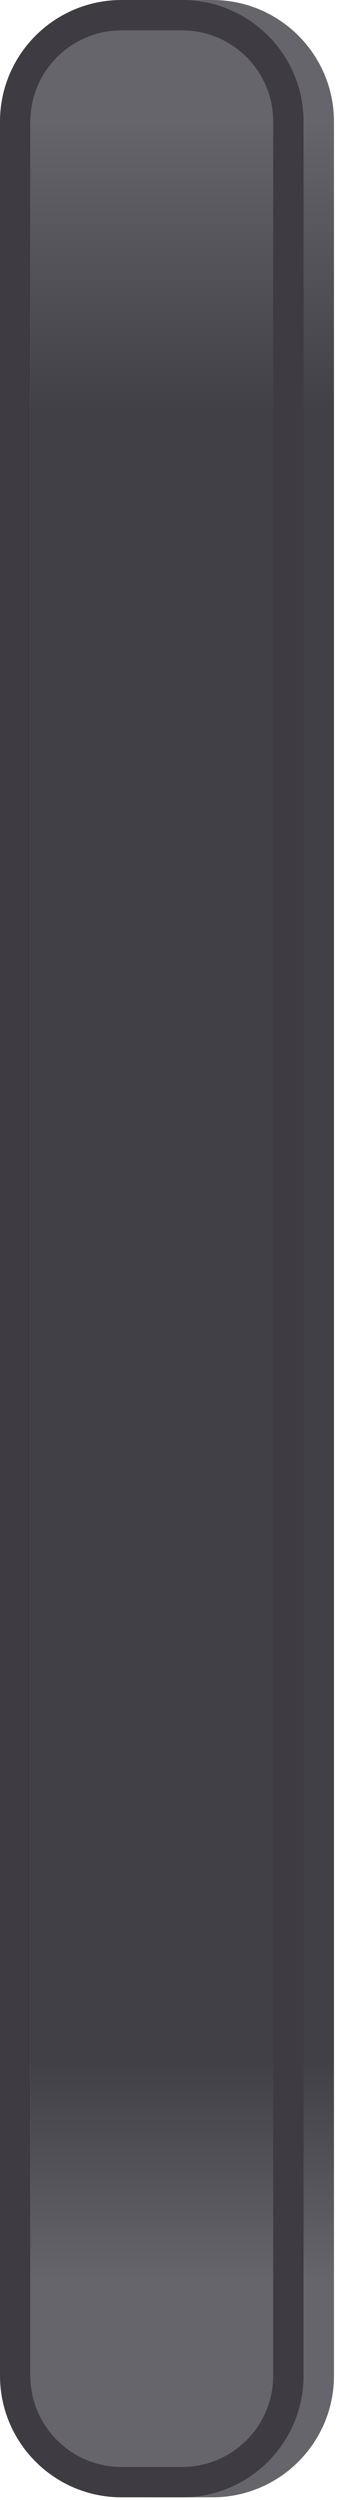 <?xml version="1.0" encoding="utf-8"?>
<svg xmlns="http://www.w3.org/2000/svg" fill="none" height="100%" overflow="visible" preserveAspectRatio="none" style="display: block;" viewBox="0 0 4 28" width="100%">
<g id="Silence Button">
<g filter="url(#filter0_iiii_0_1389)">
<path d="M0 1.362C0 0.61 0.61 0 1.362 0H2.04C2.792 0 3.402 0.61 3.402 1.362V26.608C3.402 27.36 2.792 27.97 2.04 27.97H1.362C0.61 27.97 0 27.36 0 26.608V1.362Z" fill="url(#paint0_linear_0_1389)"/>
</g>
<path d="M1.361 0.17H2.04C2.698 0.17 3.231 0.703 3.231 1.361V26.608C3.231 27.266 2.698 27.8 2.04 27.8H1.361C0.704 27.8 0.17 27.266 0.17 26.608V1.361C0.17 0.704 0.704 0.17 1.361 0.17Z" stroke="#3E3B42" stroke-width="0.34"/>
</g>
<defs>
<filter color-interpolation-filters="sRGB" filterUnits="userSpaceOnUse" height="29.331" id="filter0_iiii_0_1389" width="4.423" x="-0.34" y="-0.681">
<feFlood flood-opacity="0" result="BackgroundImageFix"/>
<feBlend in="SourceGraphic" in2="BackgroundImageFix" mode="normal" result="shape"/>
<feColorMatrix in="SourceAlpha" result="hardAlpha" type="matrix" values="0 0 0 0 0 0 0 0 0 0 0 0 0 0 0 0 0 0 127 0"/>
<feOffset dy="0.681"/>
<feGaussianBlur stdDeviation="0.511"/>
<feComposite in2="hardAlpha" k2="-1" k3="1" operator="arithmetic"/>
<feColorMatrix type="matrix" values="0 0 0 0 0.063 0 0 0 0 0.059 0 0 0 0 0.082 0 0 0 1 0"/>
<feBlend in2="shape" mode="normal" result="effect1_innerShadow_0_1389"/>
<feColorMatrix in="SourceAlpha" result="hardAlpha" type="matrix" values="0 0 0 0 0 0 0 0 0 0 0 0 0 0 0 0 0 0 127 0"/>
<feOffset dy="-0.681"/>
<feGaussianBlur stdDeviation="0.511"/>
<feComposite in2="hardAlpha" k2="-1" k3="1" operator="arithmetic"/>
<feColorMatrix type="matrix" values="0 0 0 0 0.063 0 0 0 0 0.059 0 0 0 0 0.082 0 0 0 1 0"/>
<feBlend in2="effect1_innerShadow_0_1389" mode="normal" result="effect2_innerShadow_0_1389"/>
<feColorMatrix in="SourceAlpha" result="hardAlpha" type="matrix" values="0 0 0 0 0 0 0 0 0 0 0 0 0 0 0 0 0 0 127 0"/>
<feOffset dx="-0.681"/>
<feGaussianBlur stdDeviation="0.17"/>
<feComposite in2="hardAlpha" k2="-1" k3="1" operator="arithmetic"/>
<feColorMatrix type="matrix" values="0 0 0 0 0.196 0 0 0 0 0.192 0 0 0 0 0.216 0 0 0 1 0"/>
<feBlend in2="effect2_innerShadow_0_1389" mode="normal" result="effect3_innerShadow_0_1389"/>
<feColorMatrix in="SourceAlpha" result="hardAlpha" type="matrix" values="0 0 0 0 0 0 0 0 0 0 0 0 0 0 0 0 0 0 127 0"/>
<feOffset dx="1.021"/>
<feGaussianBlur stdDeviation="0.34"/>
<feComposite in2="hardAlpha" k2="-1" k3="1" operator="arithmetic"/>
<feColorMatrix type="matrix" values="0 0 0 0 0.333 0 0 0 0 0.322 0 0 0 0 0.349 0 0 0 1 0"/>
<feBlend in2="effect3_innerShadow_0_1389" mode="normal" result="effect4_innerShadow_0_1389"/>
</filter>
<linearGradient gradientUnits="userSpaceOnUse" id="paint0_linear_0_1389" x1="1.701" x2="1.701" y1="0" y2="27.97">
<stop offset="0.047" stop-color="#66656B"/>
<stop offset="0.164" stop-color="#414046"/>
<stop offset="0.826" stop-color="#414046"/>
<stop offset="0.914" stop-color="#66656B"/>
</linearGradient>
</defs>
</svg>